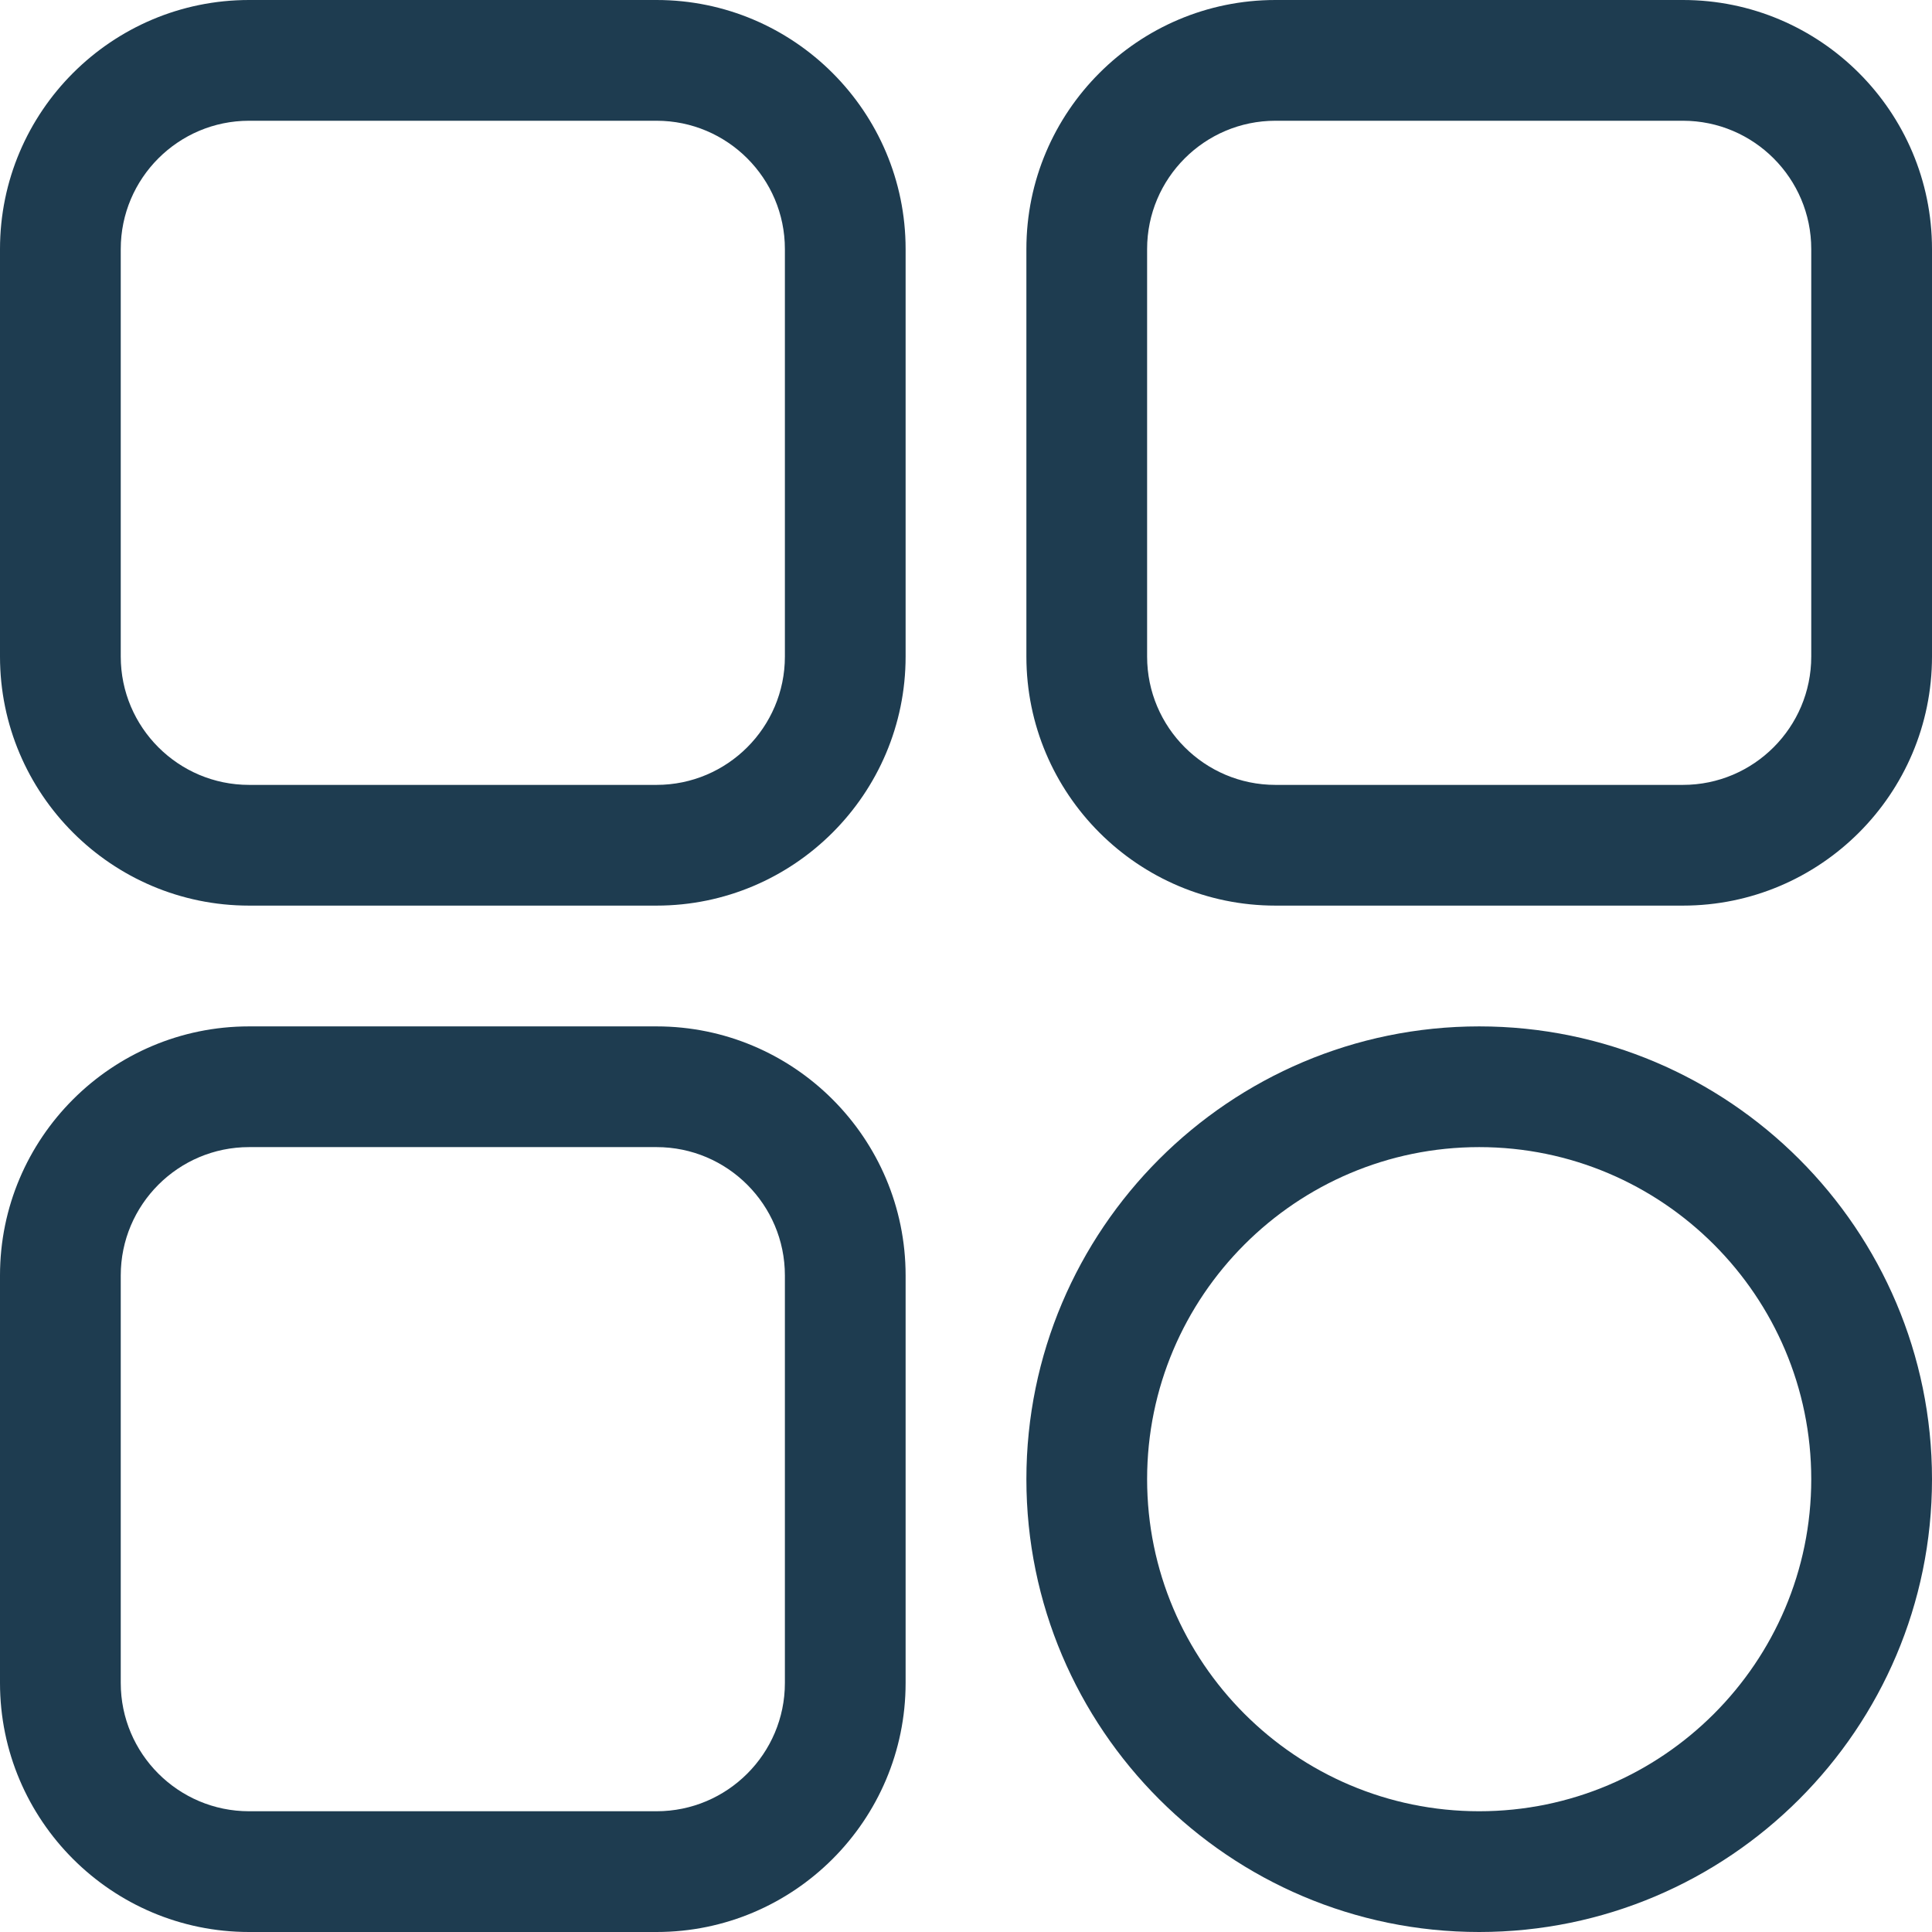 <?xml version="1.0" encoding="UTF-8"?> <svg xmlns="http://www.w3.org/2000/svg" width="62" height="62" viewBox="0 0 62 62" fill="none"><path d="M21.07 29.062H7.992C3.585 29.062 0 25.477 0 21.07V7.992C0 3.585 3.585 0 7.992 0H21.07C25.477 0 29.062 3.585 29.062 7.992V21.07C29.062 25.477 25.477 29.062 21.07 29.062ZM7.992 3.875C5.722 3.875 3.875 5.722 3.875 7.992V21.07C3.875 23.341 5.722 25.188 7.992 25.188H21.07C23.341 25.188 25.188 23.341 25.188 21.07V7.992C25.188 5.722 23.341 3.875 21.07 3.875H7.992Z" fill="#1E3C50"></path><path d="M54.008 29.062H40.93C36.523 29.062 32.938 25.477 32.938 21.07V7.992C32.938 3.585 36.523 0 40.93 0H54.008C58.415 0 62 3.585 62 7.992V21.07C62 25.477 58.415 29.062 54.008 29.062ZM40.93 3.875C38.659 3.875 36.812 5.722 36.812 7.992V21.07C36.812 23.341 38.659 25.188 40.93 25.188H54.008C56.278 25.188 58.125 23.341 58.125 21.07V7.992C58.125 5.722 56.278 3.875 54.008 3.875H40.93Z" fill="#1E3C50"></path><path d="M47.469 62C39.456 62 32.938 55.481 32.938 47.469C32.938 39.456 39.456 32.938 47.469 32.938C55.481 32.938 62 39.456 62 47.469C62 55.481 55.481 62 47.469 62ZM47.469 36.812C41.593 36.812 36.812 41.593 36.812 47.469C36.812 53.345 41.593 58.125 47.469 58.125C53.345 58.125 58.125 53.345 58.125 47.469C58.125 41.593 53.345 36.812 47.469 36.812Z" fill="#1E3C50"></path><path d="M21.07 62H7.992C3.585 62 0 58.415 0 54.008V40.93C0 36.523 3.585 32.938 7.992 32.938H21.07C25.477 32.938 29.062 36.523 29.062 40.93V54.008C29.062 58.415 25.477 62 21.07 62ZM7.992 36.812C5.722 36.812 3.875 38.659 3.875 40.93V54.008C3.875 56.278 5.722 58.125 7.992 58.125H21.07C23.341 58.125 25.188 56.278 25.188 54.008V40.93C25.188 38.659 23.341 36.812 21.07 36.812H7.992Z" fill="#1E3C50"></path></svg> 